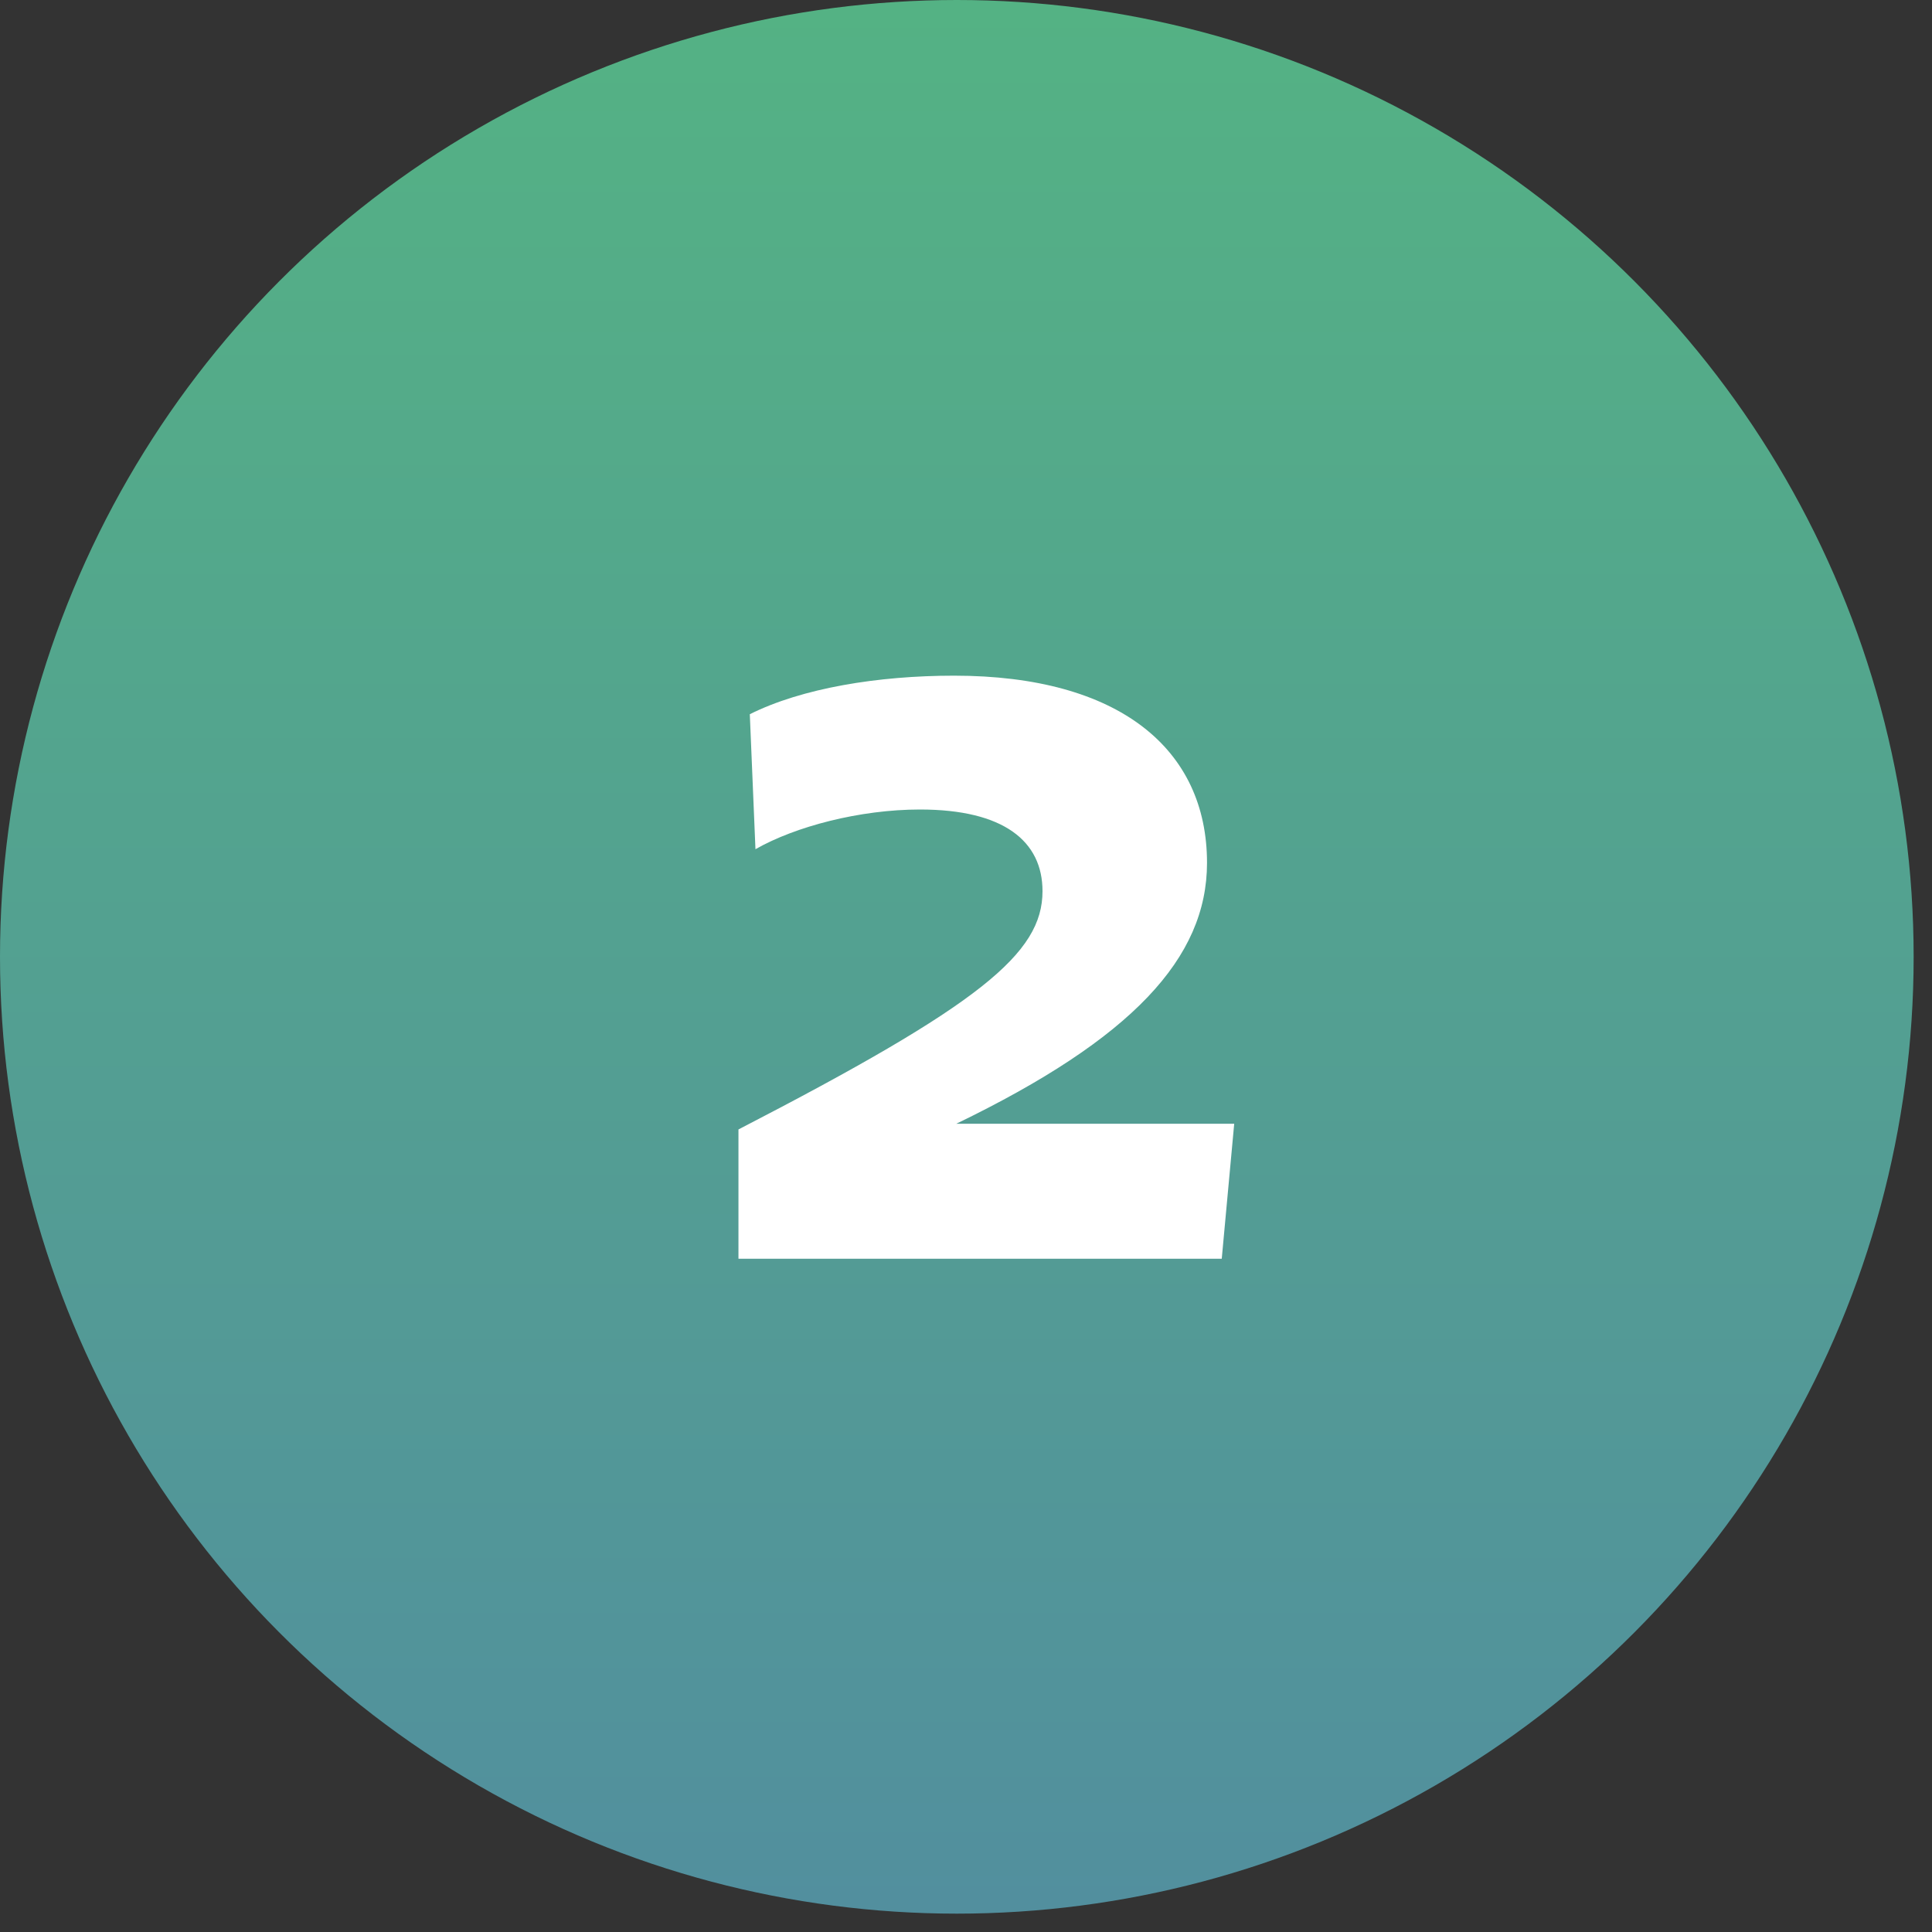 <svg width="40" height="40" viewBox="0 0 40 40" fill="none" xmlns="http://www.w3.org/2000/svg">
<rect x="0" y="0" width="40" height="40" fill="#333333" stroke="none"/>
<circle cx="19.81" cy="19.81" r="19.81" fill="url(#paint0_linear_423_48)"/>
<path d="M24.99 17.864C24.99 19.837 23.439 21.505 19.799 23.266H25.553L25.295 26.061H15.289V23.384C20.292 20.8 21.584 19.743 21.584 18.451C21.584 17.418 20.785 16.76 19.047 16.76C17.802 16.76 16.463 17.112 15.641 17.582L15.524 14.787C16.604 14.247 18.178 13.989 19.752 13.989C23.181 13.989 24.99 15.515 24.99 17.864Z" fill="white"/>
<defs>
<linearGradient id="paint0_linear_423_48" x1="19.81" y1="0" x2="19.81" y2="39.62" gradientUnits="userSpaceOnUse">
<stop stop-color="#54B284"/>
<stop offset="1" stop-color="#528F9E"/>
</linearGradient>
</defs>
</svg>
